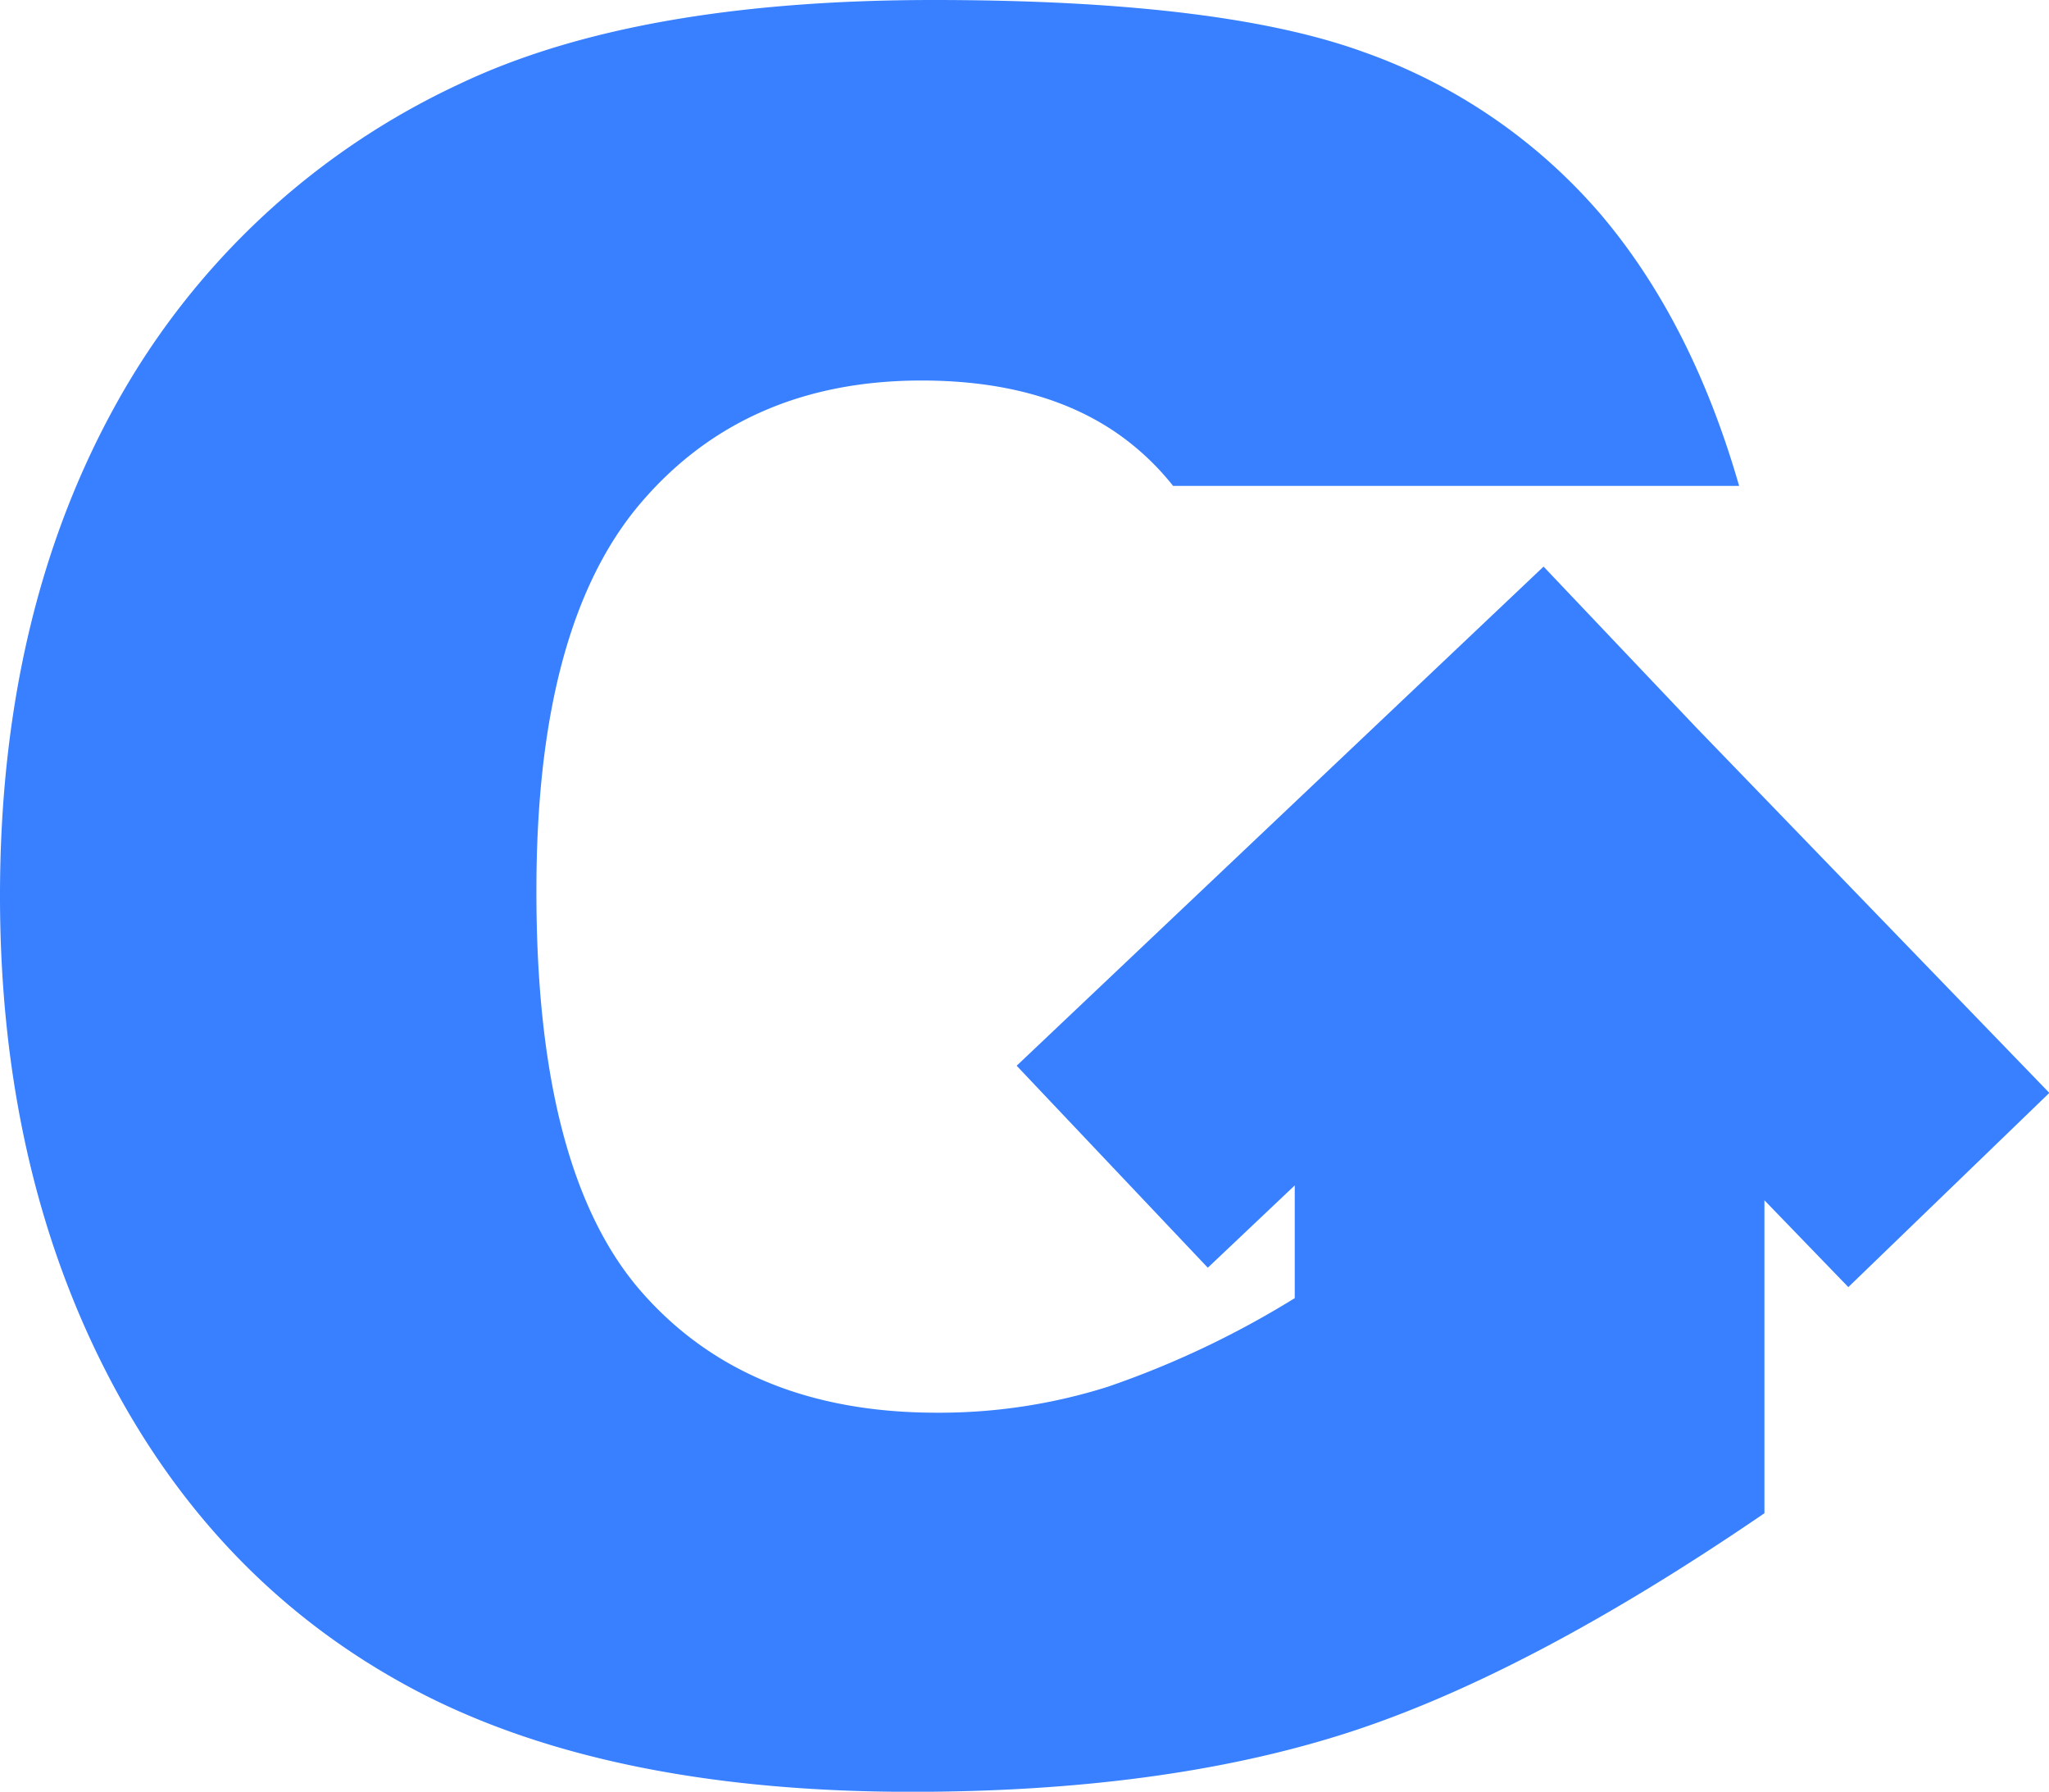 <svg xmlns="http://www.w3.org/2000/svg" viewBox="0 0 176.55 154.35"><defs><style>.cls-1{fill:#3880ff;}</style></defs><g id="Livello_2" data-name="Livello 2"><g id="Livello_1-2" data-name="Livello 1"><path class="cls-1" d="M146.16,62.68,133,48.81l-45.4,43,16.47,17.4,7.49-7.09v9.71a79.71,79.71,0,0,1-16.09,7.63,48.11,48.11,0,0,1-14.76,2.24q-16.29,0-25.41-10.38T46.22,76.66q0-22.8,9-33.34T79.41,32.78q10.19,0,16.75,4.48a22.64,22.64,0,0,1,4.92,4.6h48.77q-4.08-14.19-12-23.48a48,48,0,0,0-20.36-13.9Q105.17,0,80.43,0,54.78,0,39.6,7.23A65.26,65.26,0,0,0,10.08,34.67Q0,52.75,0,77.17q0,23.22,9.21,41.13t26,27q16.74,9.06,43.32,9.06,21.59,0,37.31-5t36.19-19V103.4l7.23,7.48,17.32-16.73Z"/></g></g></svg>